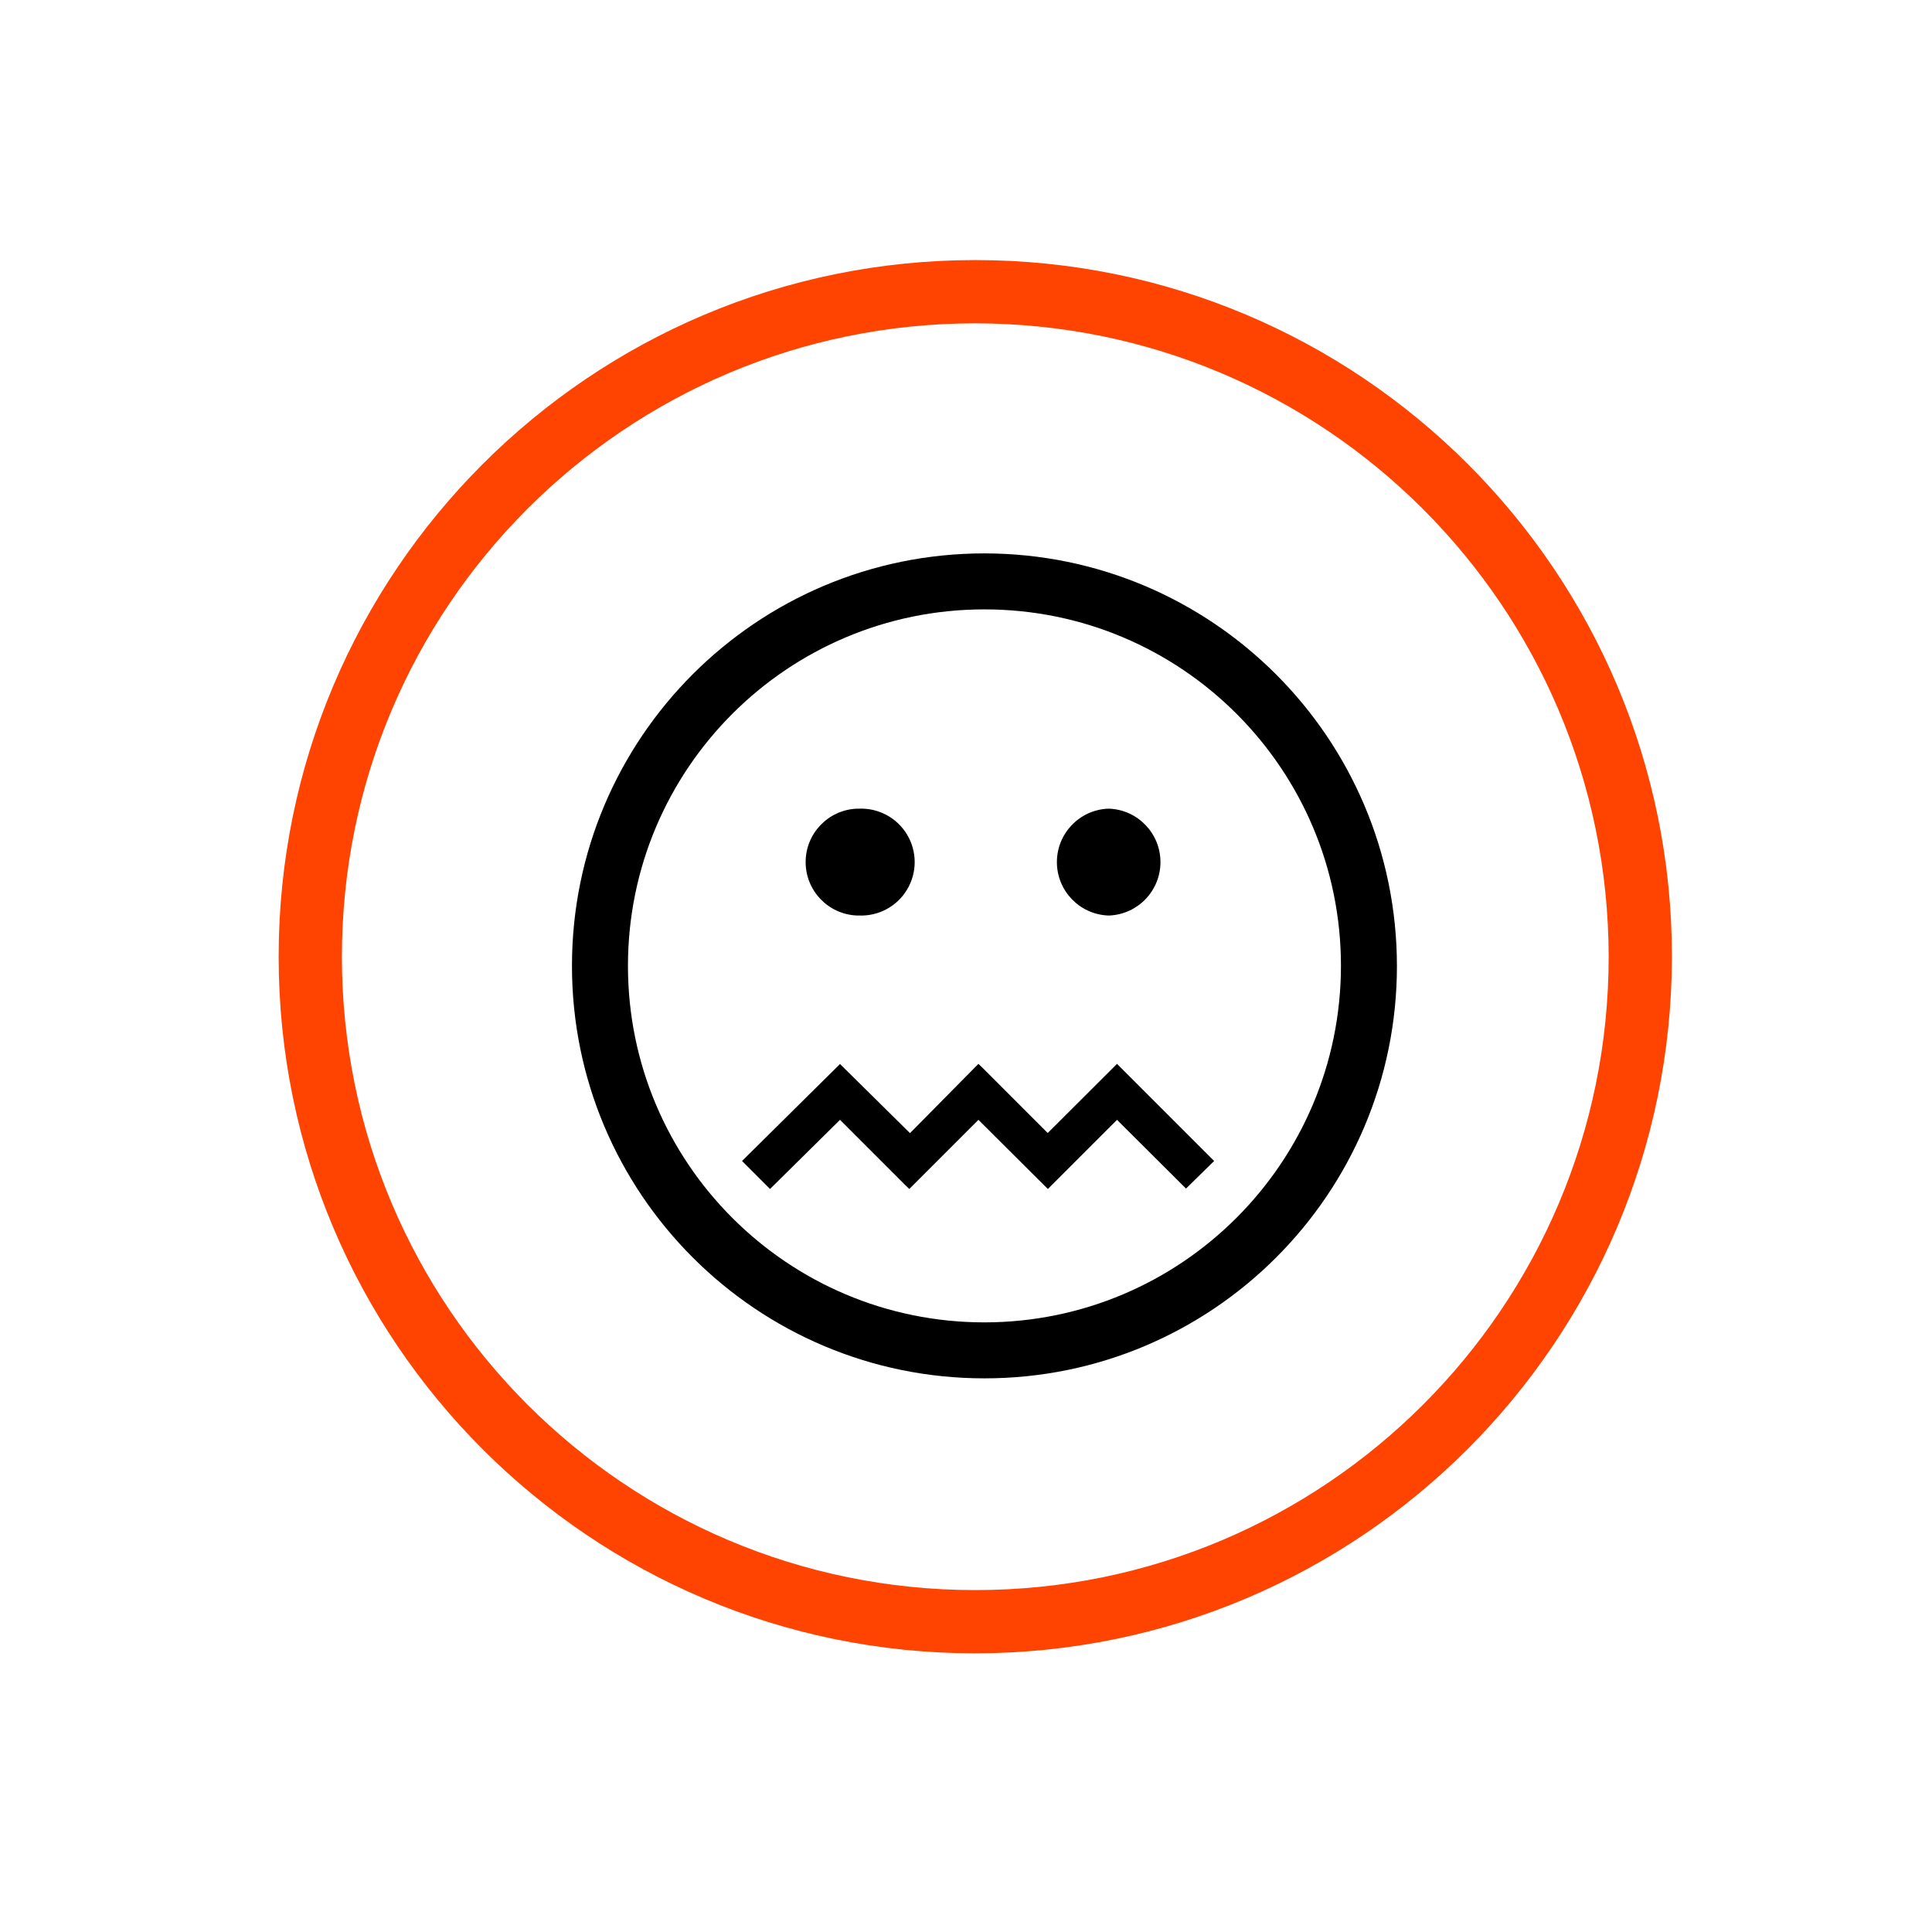 <?xml version="1.0" encoding="UTF-8"?>
<svg width="104px" height="104px" viewBox="0 0 104 104" version="1.1" xmlns="http://www.w3.org/2000/svg" xmlns:xlink="http://www.w3.org/1999/xlink">
    <g id="Page-1" stroke="none" stroke-width="1" fill="none" fill-rule="evenodd">
        <g id="LM-pictoWarning104" transform="translate(0, 0)">
            <rect id="Viewbox" x="0" y="0" width="104" height="104"></rect>
            <g id="Stroke" transform="translate(15, 14)" fill-rule="nonzero">
                <path d="M37.5,75 C16.789,75 0,58.211 0,37.5 C0,16.789 16.789,0 37.5,0 C58.211,0 75,16.789 75,37.5 C74.975,58.2 58.2,74.975 37.5,75 Z M37.5,3.405 C18.67,3.405 3.405,18.67 3.405,37.5 C3.405,56.33 18.67,71.595 37.5,71.595 C56.33,71.595 71.595,56.33 71.595,37.5 C71.574,18.678 56.322,3.426 37.5,3.405 Z" id="Shape" fill="#FF4300"></path>
                <path d="M37.993,15.789 C25.731,15.789 15.789,25.731 15.789,37.993 C15.789,50.256 25.731,60.197 37.993,60.197 C50.256,60.197 60.197,50.256 60.197,37.993 C60.185,25.736 50.251,15.802 37.993,15.789 Z M37.993,57.184 C27.395,57.184 18.803,48.592 18.803,37.993 C18.803,27.395 27.395,18.803 37.993,18.803 C48.592,18.803 57.184,27.395 57.184,37.993 C57.175,48.588 48.588,57.175 37.993,57.184 Z M44.624,29.532 L44.737,29.532 C46.267,29.611 47.468,30.874 47.468,32.407 C47.468,33.939 46.267,35.203 44.737,35.281 L44.624,35.281 C43.093,35.203 41.893,33.939 41.893,32.407 C41.893,30.874 43.093,29.611 44.624,29.532 L44.624,29.532 Z M31.099,29.532 L31.212,29.532 C32.274,29.478 33.28,30.014 33.827,30.925 C34.375,31.837 34.375,32.976 33.827,33.888 C33.28,34.8 32.274,35.335 31.212,35.281 L31.099,35.281 C29.569,35.203 28.368,33.939 28.368,32.407 C28.368,30.874 29.569,29.611 31.099,29.532 L31.099,29.532 Z M48.843,49.981 L45.129,46.281 L41.407,50.003 L37.669,46.281 L33.947,50.003 L33.691,49.755 L30.218,46.281 L26.451,50.003 L24.944,48.496 L30.218,43.275 L33.985,46.997 L37.669,43.268 L37.926,43.516 L41.399,46.99 L45.129,43.268 L50.357,48.496 L48.843,49.981 Z" id="Shape" fill="#000000"></path>
            </g>
        </g>
    </g>
</svg>

